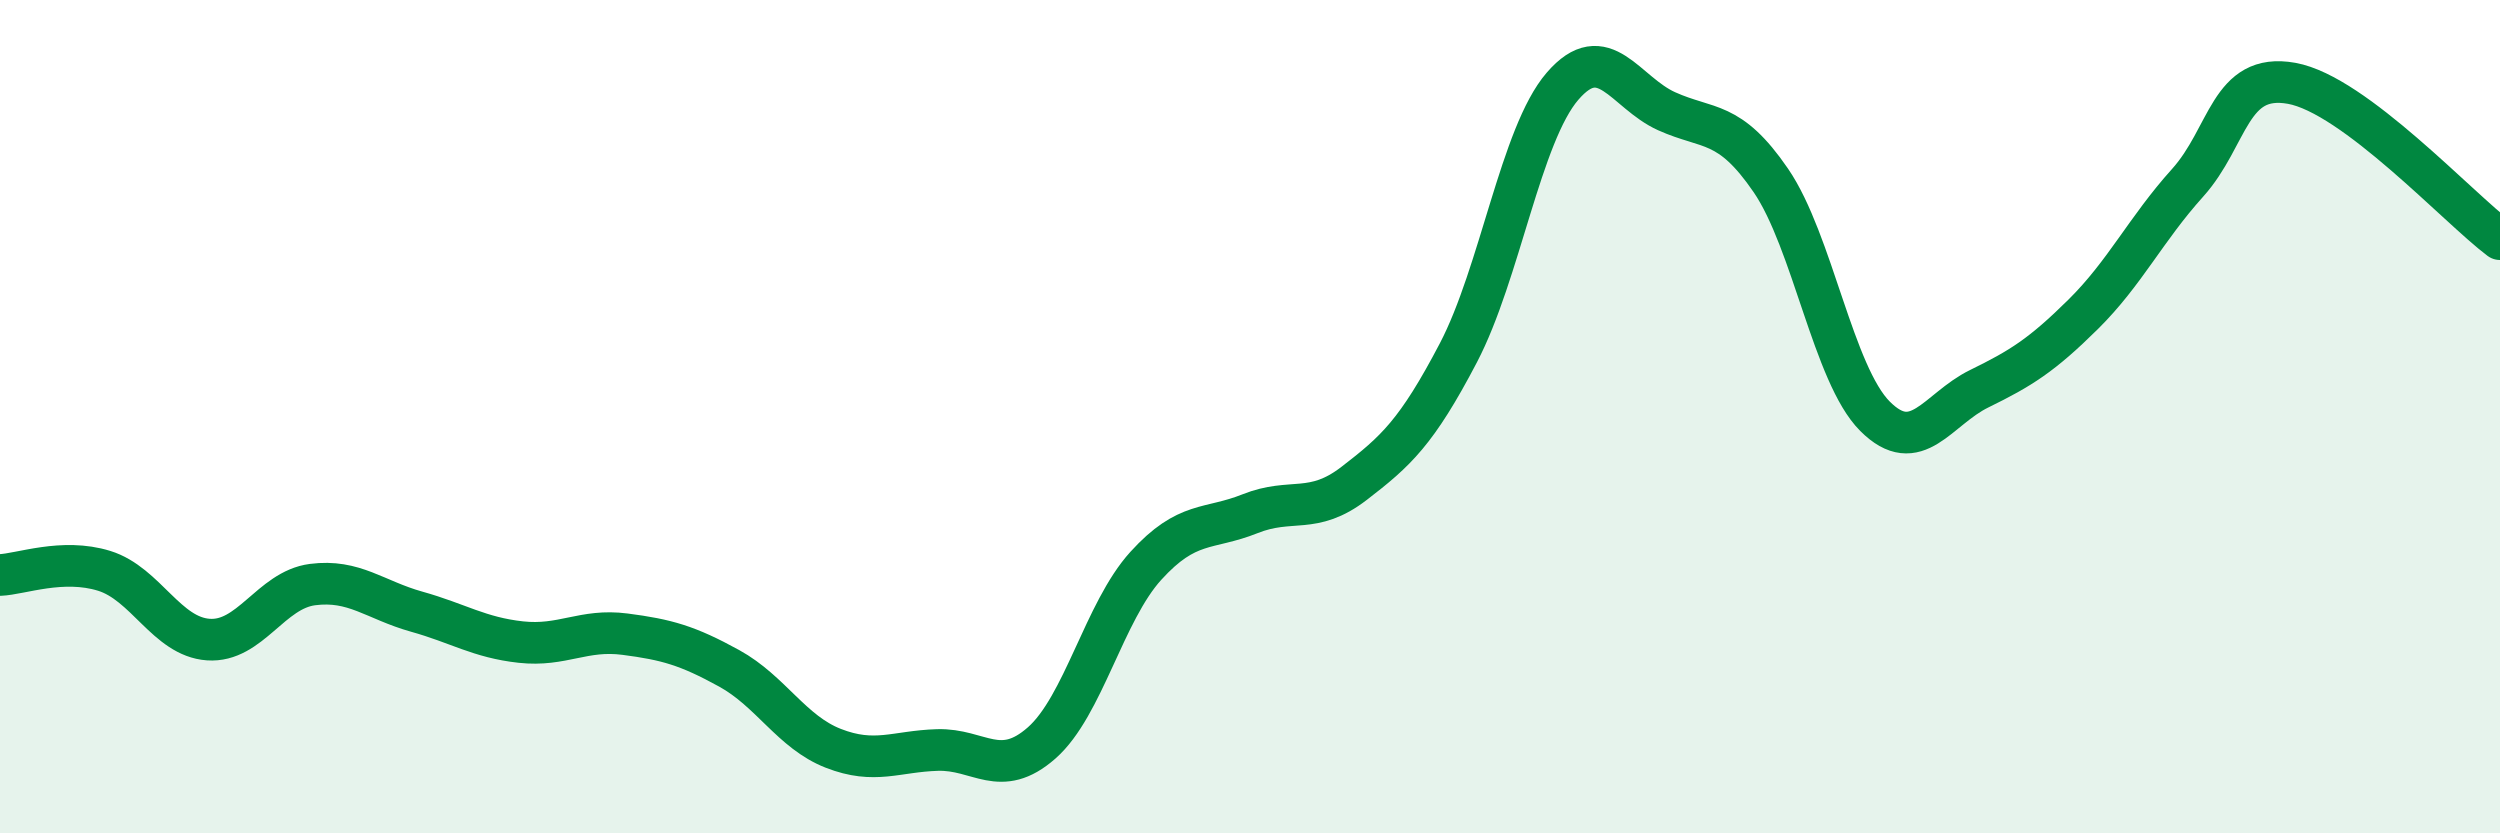 
    <svg width="60" height="20" viewBox="0 0 60 20" xmlns="http://www.w3.org/2000/svg">
      <path
        d="M 0,13.8 C 0.5,13.78 1.5,13.39 2.5,13.7 C 3.5,14.01 4,15.28 5,15.35 C 6,15.42 6.5,14.16 7.5,14.03 C 8.5,13.9 9,14.4 10,14.68 C 11,14.96 11.5,15.3 12.5,15.41 C 13.5,15.52 14,15.09 15,15.22 C 16,15.35 16.5,15.49 17.5,16.04 C 18.5,16.59 19,17.57 20,17.96 C 21,18.35 21.5,18.03 22.5,18 C 23.5,17.97 24,18.71 25,17.83 C 26,16.95 26.5,14.68 27.5,13.58 C 28.5,12.48 29,12.73 30,12.33 C 31,11.93 31.5,12.37 32.5,11.6 C 33.5,10.83 34,10.38 35,8.47 C 36,6.56 36.5,3.23 37.5,2.07 C 38.5,0.91 39,2.22 40,2.67 C 41,3.12 41.5,2.87 42.5,4.33 C 43.5,5.79 44,8.99 45,9.99 C 46,10.99 46.5,9.82 47.5,9.33 C 48.5,8.84 49,8.53 50,7.54 C 51,6.55 51.5,5.5 52.5,4.39 C 53.5,3.28 53.5,1.73 55,2 C 56.5,2.27 59,4.99 60,5.74L60 20L0 20Z"
        fill="#008740"
        opacity="0.1"
        stroke-linecap="round"
        stroke-linejoin="round"
      />
      <path
        d="M 0,13.8 C 0.5,13.78 1.5,13.39 2.5,13.7 C 3.5,14.01 4,15.28 5,15.35 C 6,15.42 6.5,14.16 7.5,14.03 C 8.5,13.9 9,14.4 10,14.68 C 11,14.96 11.5,15.3 12.5,15.41 C 13.5,15.52 14,15.09 15,15.22 C 16,15.35 16.5,15.49 17.5,16.04 C 18.5,16.59 19,17.57 20,17.96 C 21,18.35 21.5,18.03 22.5,18 C 23.5,17.97 24,18.71 25,17.83 C 26,16.95 26.5,14.68 27.5,13.58 C 28.5,12.48 29,12.73 30,12.33 C 31,11.93 31.5,12.37 32.5,11.6 C 33.5,10.83 34,10.38 35,8.47 C 36,6.56 36.5,3.23 37.5,2.07 C 38.5,0.91 39,2.22 40,2.67 C 41,3.12 41.5,2.87 42.5,4.33 C 43.5,5.79 44,8.99 45,9.99 C 46,10.99 46.5,9.82 47.5,9.33 C 48.5,8.84 49,8.53 50,7.54 C 51,6.55 51.5,5.5 52.5,4.39 C 53.5,3.28 53.5,1.73 55,2 C 56.5,2.27 59,4.99 60,5.74"
        stroke="#008740"
        stroke-width="1"
        fill="none"
        stroke-linecap="round"
        stroke-linejoin="round"
      />
    </svg>
  